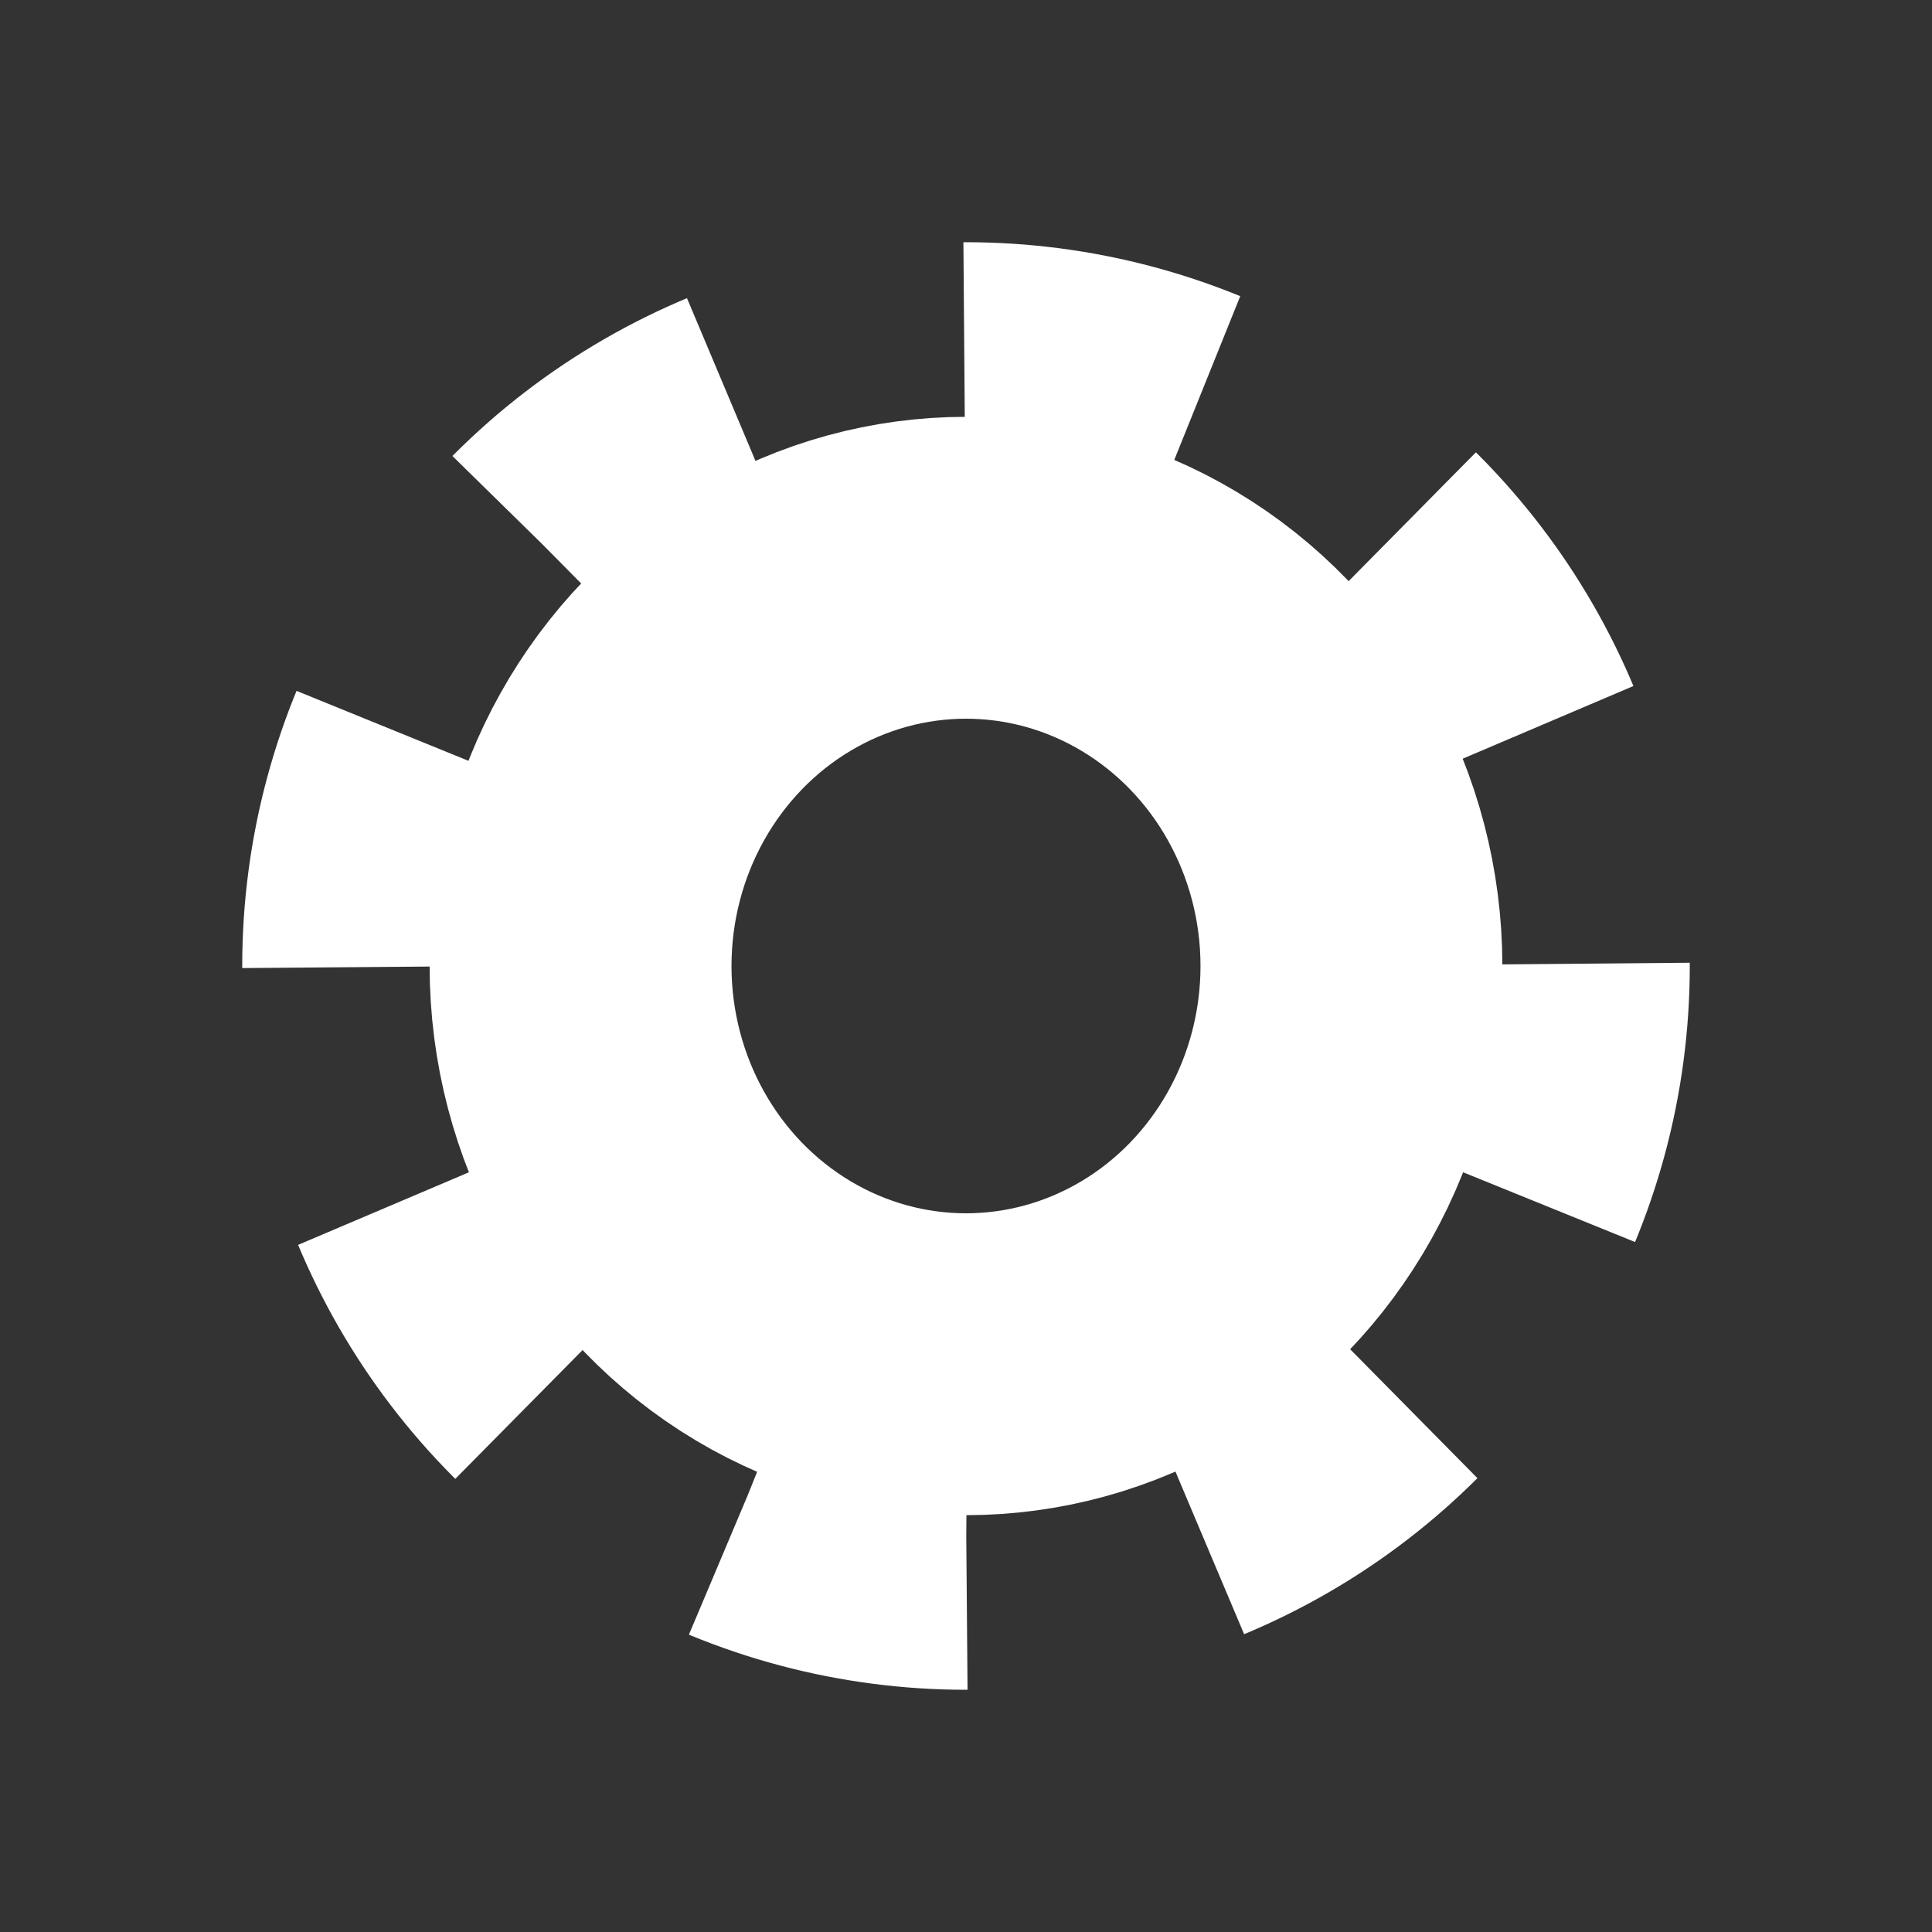 <svg xmlns="http://www.w3.org/2000/svg" viewBox="0 0 800 800" fill="none" stroke="#fff" xmlns:v="https://vecta.io/nano"><rect x="0" y="0" width="800" height="800" fill="#333333" stroke="none"/><circle cx="400" cy="400" r="249.7" stroke-dasharray="98 98" stroke-width="100"/><ellipse cx="400" cy="400" rx="159.6" ry="164.9" stroke-width="125"/></svg>